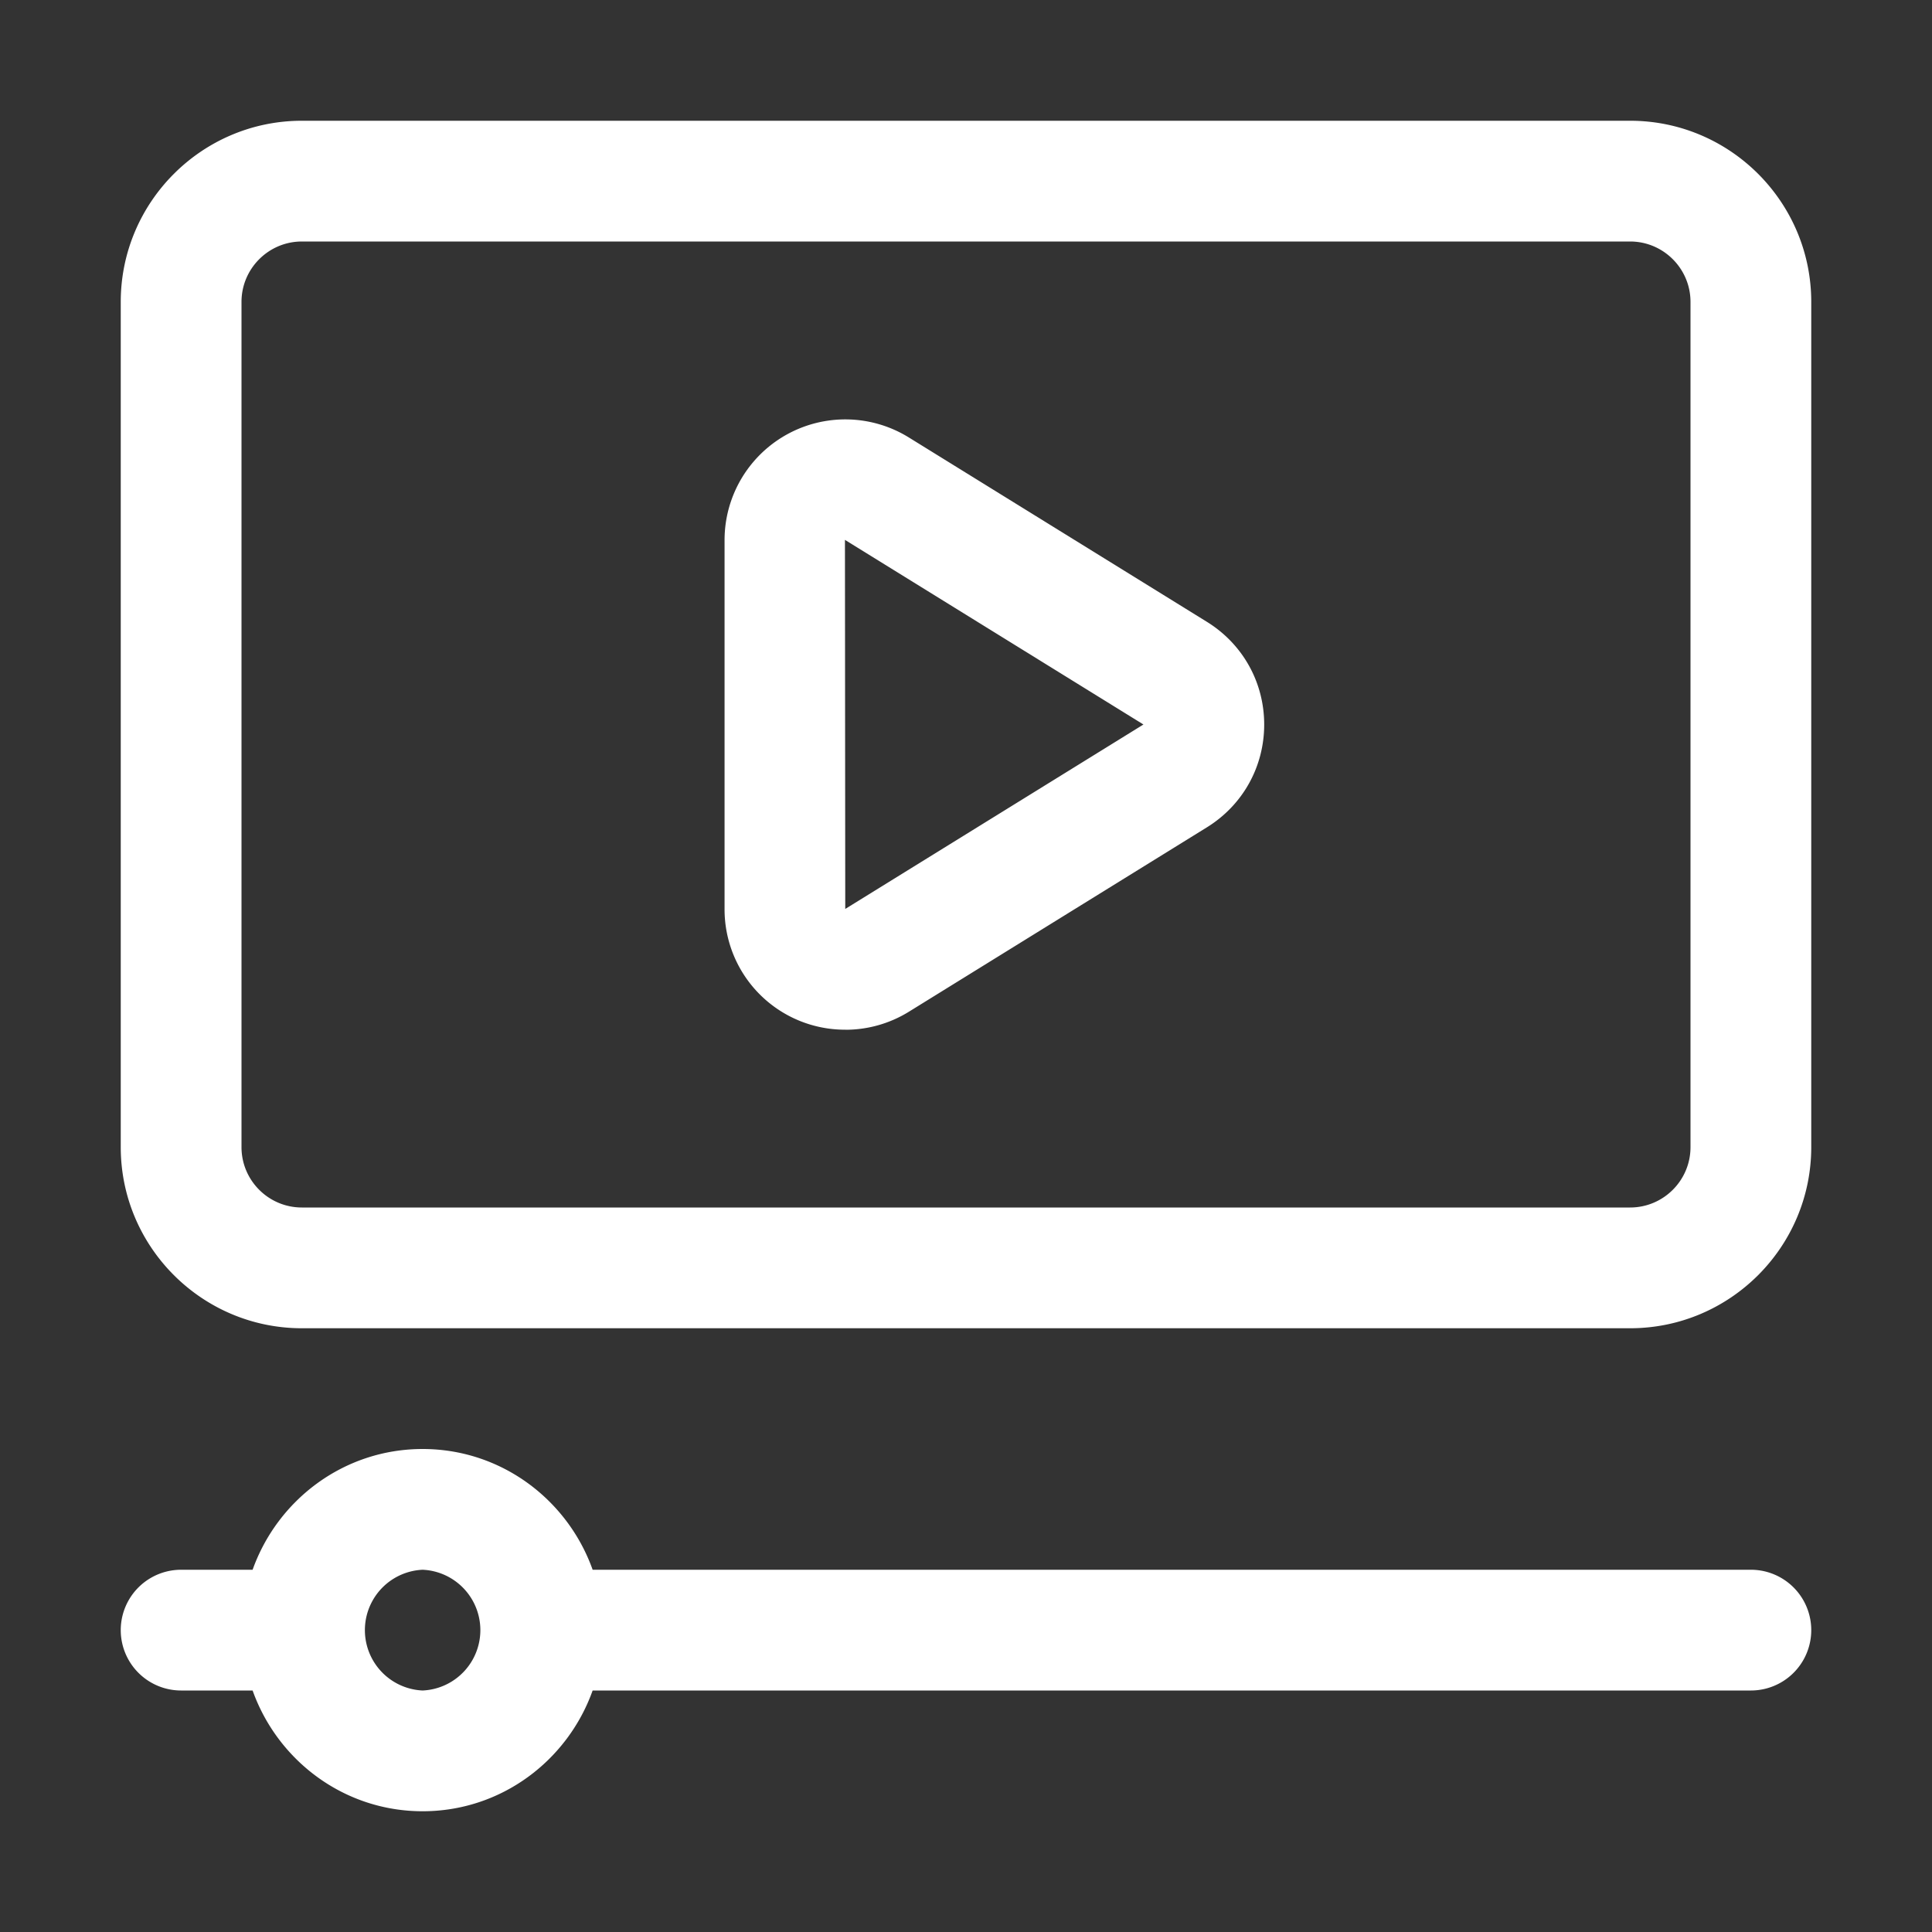 <svg xmlns="http://www.w3.org/2000/svg" version="1.1" xmlns:xlink="http://www.w3.org/1999/xlink" width="512" height="512" x="0" y="0" viewBox="0 0 32 32" style="enable-background:new 0 0 512 512" xml:space="preserve"><rect x="0" y="0" width="32" height="32" fill="#333333" stroke="none"/><g><path d="M27 2H5C3.346 2 2 3.346 2 5v14c0 1.654 1.346 3 3 3h22c1.654 0 3-1.346 3-3V5c0-1.654-1.346-3-3-3zm1 17c0 .552-.449 1-1 1H5c-.551 0-1-.448-1-1V5c0-.551.449-1 1-1h22c.551 0 1 .449 1 1zm1 7H9.816C9.402 24.839 8.302 24 7 24s-2.402.839-2.816 2H3a1 1 0 1 0 0 2h1.184c.414 1.161 1.514 2 2.816 2s2.402-.839 2.816-2H29a1 1 0 1 0 0-2zM7 28a1.001 1.001 0 0 1 0-2 1.001 1.001 0 0 1 0 2zm7-10.945a1.994 1.994 0 0 1-1.999-1.999v-6.11a2 2 0 0 1 3.051-1.701l4.939 3.055c.594.368.948 1.003.948 1.701s-.354 1.333-.947 1.701l-4.939 3.056a1.997 1.997 0 0 1-1.052.298zm-.005-8.113L14 15.055 18.939 12z" fill="#ffffff" opacity="1" data-original="#000000"></path></g></svg>